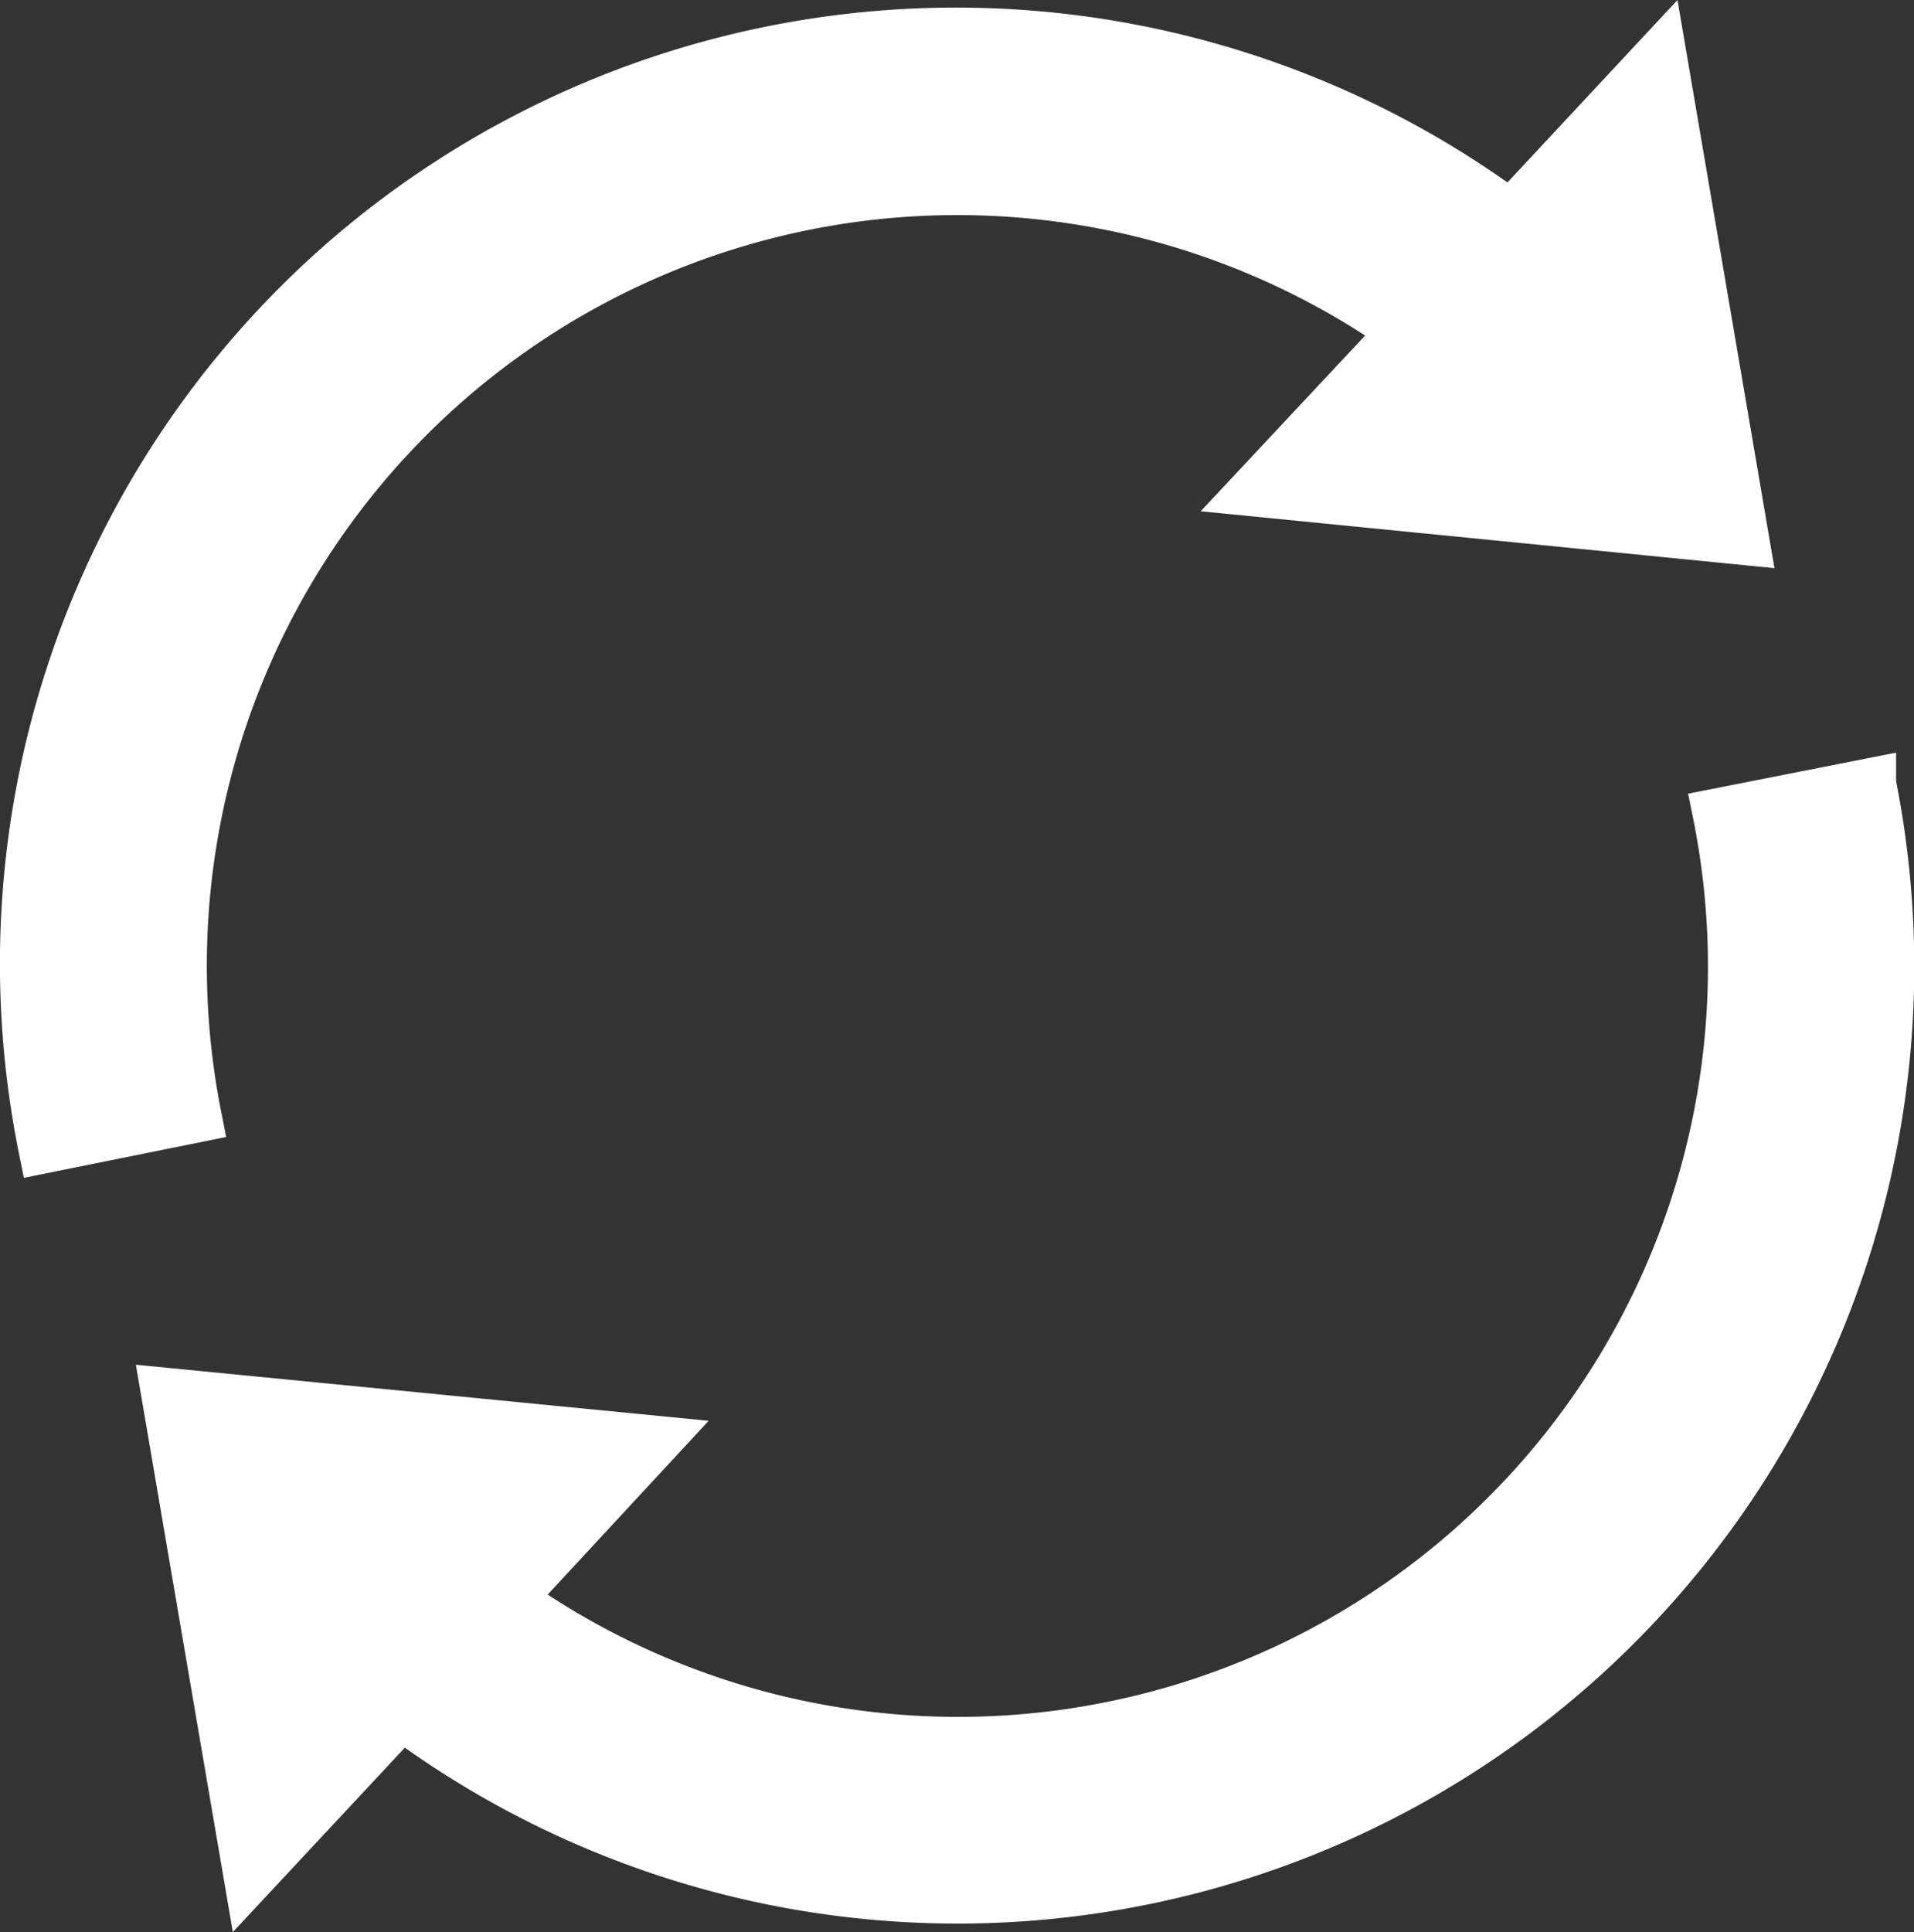 <svg xmlns="http://www.w3.org/2000/svg" viewBox="0 0 28.04 28.3"><rect x="0" y="0" width="28.04" height="28.3" fill="#333333" stroke="none"/><defs><style id="style3340">.cls-1{fill:#ffffff;stroke:#ffffff;stroke-miterlimit:10;stroke-width:0.75px;fill-rule:evenodd;}</style></defs><title id="title3342">loading</title><g id="Layer_2" data-name="Layer 2"><g id="Layer_1-2" data-name="Layer 1"><path class="cls-1" d="M 5.043,3.84 A 13.65,13.65 0 0 1 22.133,3.17 l 2.2,-2.36 1.21,7.09 -7.16,-0.71 2.19,-2.34 A 11.37,11.37 0 0 0 2.873,16.36 L 0.643,16.81 A 13.64,13.64 0 0 1 5.043,3.84 Z m 2.41,19.58 A 11.36,11.36 0 0 0 25.173,11.92 l 2.23,-0.44 A 13.64,13.64 0 0 1 5.883,25.1 l -2.23,2.39 -1.21,-7.08 7.15,0.7 z" id="path3346"/></g></g></svg>